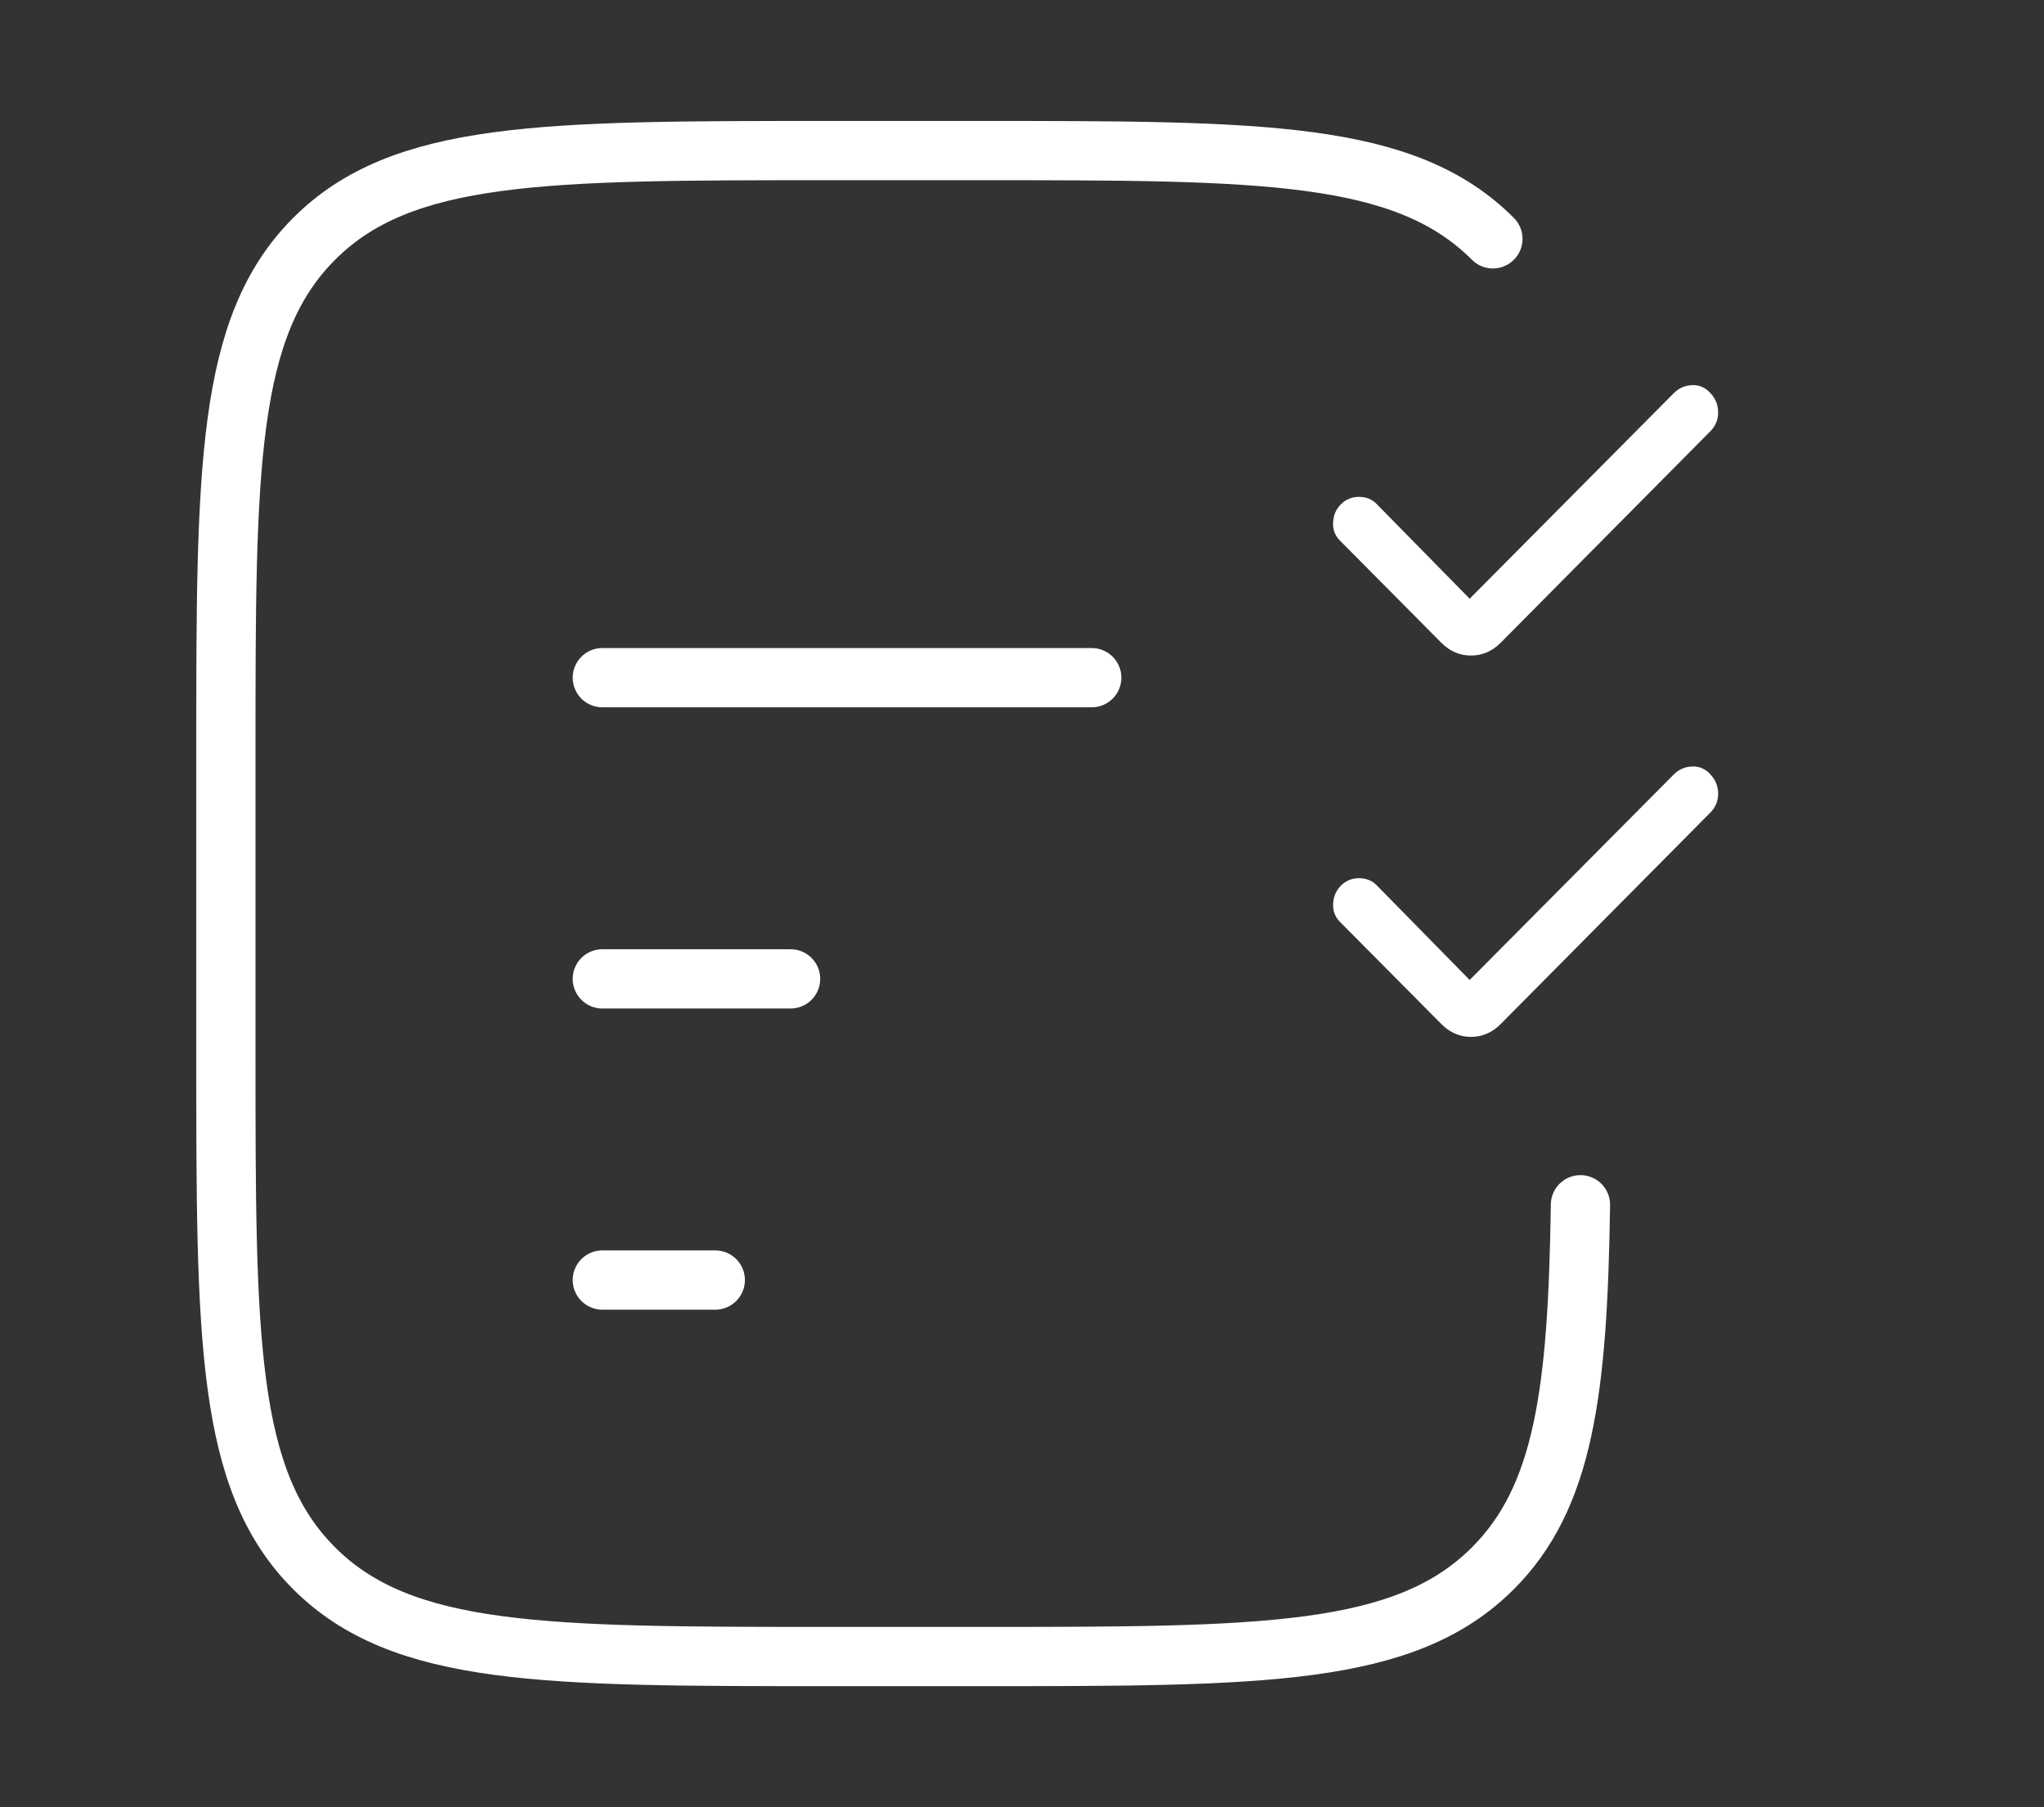 <svg width="69" height="61" viewBox="0 0 69 61" fill="none" xmlns="http://www.w3.org/2000/svg">
<rect x="0" y="0" width="69" height="61" fill="#333333" stroke="none"/>
<path d="M49.612 33.079L56.501 26.144C56.673 25.971 56.882 25.88 57.127 25.872C57.372 25.864 57.58 25.958 57.752 26.155C57.917 26.337 58 26.548 58 26.791C58 27.032 57.917 27.24 57.752 27.413L50.657 34.569C50.371 34.856 50.038 35 49.658 35C49.277 35 48.943 34.856 48.657 34.567L45.233 31.118C45.068 30.952 44.991 30.747 45.003 30.505C45.014 30.263 45.102 30.059 45.268 29.893C45.434 29.727 45.639 29.644 45.882 29.644C46.124 29.644 46.325 29.727 46.483 29.893L49.612 33.079ZM49.612 20.21L56.501 13.273C56.673 13.1 56.882 13.009 57.127 13.001C57.372 12.992 57.58 13.086 57.752 13.284C57.917 13.465 58 13.677 58 13.919C58 14.161 57.917 14.369 57.752 14.542L50.657 21.698C50.371 21.985 50.038 22.128 49.658 22.128C49.277 22.128 48.943 21.985 48.657 21.698L45.231 18.246C45.066 18.08 44.989 17.876 45.001 17.634C45.012 17.392 45.1 17.188 45.266 17.022C45.432 16.855 45.637 16.772 45.88 16.772C46.123 16.772 46.323 16.855 46.481 17.022L49.612 20.21Z" fill="white"/>
<path d="M20.333 33.042H26.688M20.333 22.875H36.854M20.333 43.208H24.146M50.396 8.062C47.42 5.083 42.626 5.083 33.042 5.083H27.958C18.374 5.083 13.58 5.083 10.604 8.062C7.628 11.041 7.625 15.832 7.625 25.417V35.583C7.625 45.168 7.625 49.962 10.604 52.938C13.583 55.914 18.374 55.917 27.958 55.917H33.042C42.626 55.917 47.42 55.917 50.396 52.938C52.795 50.541 53.261 46.97 53.352 40.667" stroke="white" stroke-width="2" stroke-linecap="round"/>
</svg>
